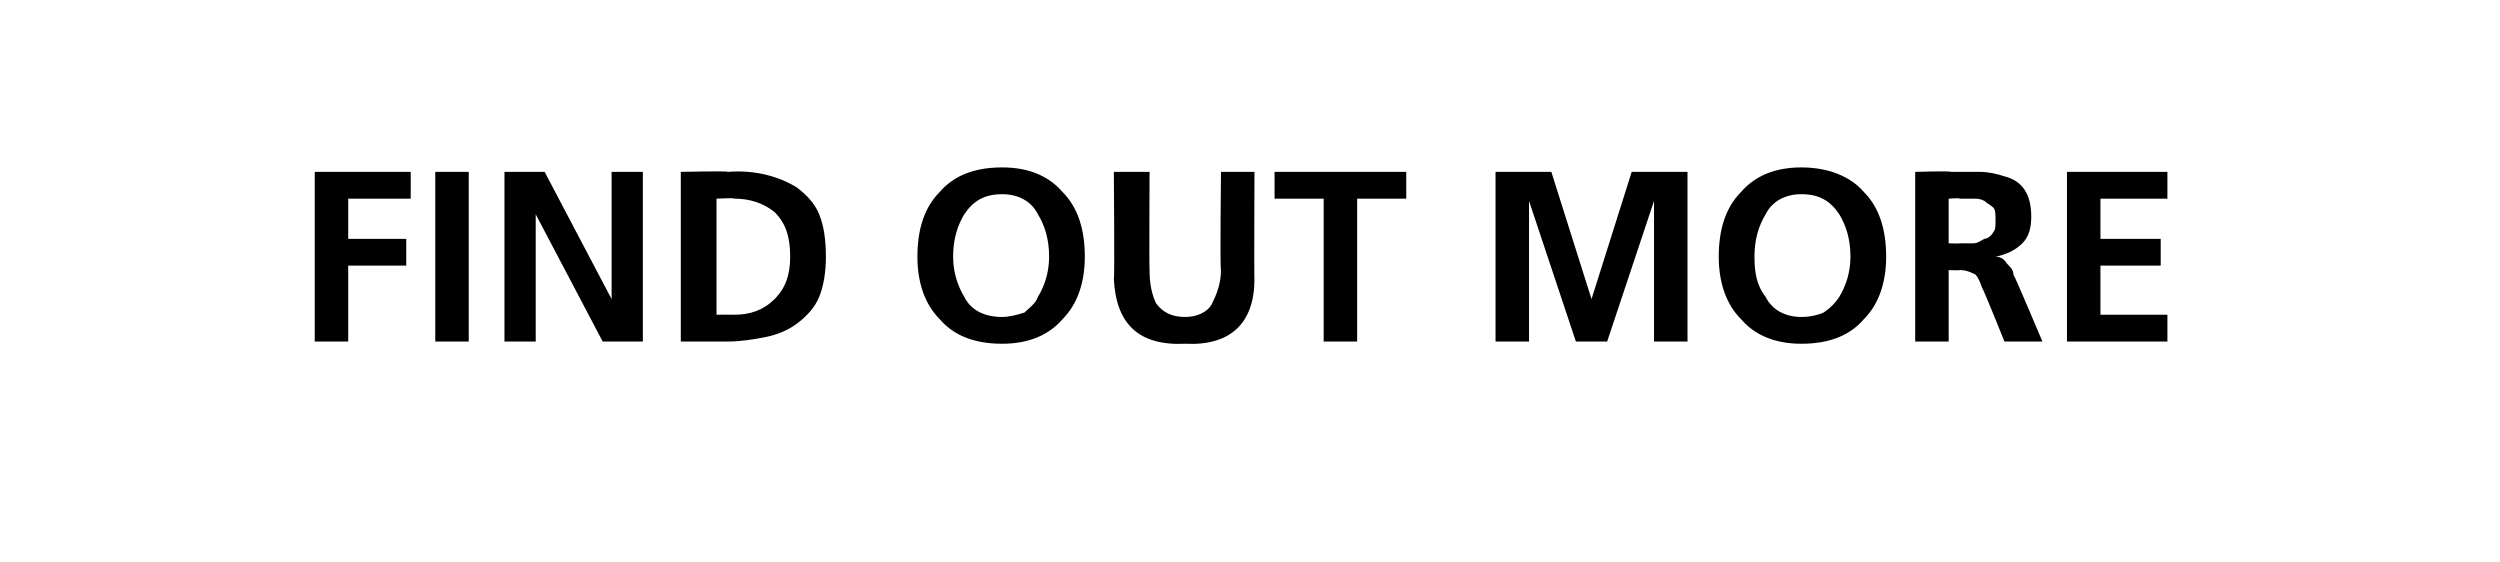<?xml version="1.0" standalone="no"?><!DOCTYPE svg PUBLIC "-//W3C//DTD SVG 1.1//EN" "http://www.w3.org/Graphics/SVG/1.1/DTD/svg11.dtd"><svg xmlns="http://www.w3.org/2000/svg" version="1.1" width="112px" height="25.2px" viewBox="0 -1 112 25.2" style="top:-1px"><desc>FIND OUT MORE</desc><defs/><g id="Polygon204185"><path d="m14.1 6.7l4.3 0l0 1.2l-2.8 0l0 1.8l2.6 0l0 1.2l-2.6 0l0 3.4l-1.5 0l0-7.6zm5.4 0l1.5 0l0 7.6l-1.5 0l0-7.6zm3.1 0l1.8 0l3 5.7l0 0l0-5.7l1.4 0l0 7.6l-1.8 0l-3-5.7l0 0l0 5.7l-1.4 0l0-7.6zm7.9 0c0 0 2.13-.05 2.1 0c1.2-.1 2.3.2 3.1.7c.4.3.8.7 1 1.2c.2.5.3 1.1.3 1.9c0 .7-.1 1.3-.3 1.8c-.2.5-.6.9-1 1.2c-.4.3-.9.5-1.4.6c-.5.1-1.1.2-1.7.2c.03 0-2.1 0-2.1 0l0-7.6zm1.6 6.4c0 0 .82-.01.8 0c.7 0 1.3-.2 1.8-.7c.5-.5.7-1.1.7-1.9c0-.9-.2-1.5-.7-2c-.5-.4-1.1-.6-1.8-.6c.02-.04-.8 0-.8 0l0 5.2zm10 .2c-.7-.7-1-1.7-1-2.8c0-1.2.3-2.2 1-2.9c.6-.7 1.5-1.1 2.8-1.1c1.2 0 2.1.4 2.7 1.1c.7.7 1 1.7 1 2.9c0 1.1-.3 2.1-1 2.8c-.6.7-1.5 1.1-2.7 1.1c-1.3 0-2.2-.4-2.8-1.1c0 0 0 0 0 0zm1.1-4.7c-.3.5-.5 1.1-.5 1.9c0 .7.2 1.3.5 1.8c.3.6.9.9 1.7.9c.3 0 .7-.1 1-.2c.2-.2.5-.4.6-.7c.3-.5.5-1.1.5-1.8c0-.8-.2-1.4-.5-1.9c-.3-.6-.9-.9-1.6-.9c-.8 0-1.3.3-1.7.9c0 0 0 0 0 0zm6.7-1.9l1.6 0c0 0-.02 4.37 0 4.4c0 .6.1 1.1.3 1.5c.3.4.7.6 1.3.6c.5 0 1-.2 1.2-.6c.2-.4.4-.9.4-1.5c-.05-.03 0-4.4 0-4.4l1.5 0c0 0-.02 4.84 0 4.8c0 2-1.1 3-3.1 2.9c-2.1.1-3.1-.9-3.2-2.9c.04.04 0-4.8 0-4.8zm9.4 1.2l-2.2 0l0-1.2l5.9 0l0 1.2l-2.2 0l0 6.4l-1.5 0l0-6.4zm7.7-1.2l2.5 0l1.8 5.7l0 0l1.8-5.7l2.5 0l0 7.6l-1.5 0l0-6.3l0 0l-2.1 6.3l-1.4 0l-2.1-6.3l0 0l0 6.3l-1.5 0l0-7.6zm11 6.6c-.7-.7-1-1.7-1-2.8c0-1.2.3-2.2 1-2.9c.6-.7 1.5-1.1 2.7-1.1c1.2 0 2.2.4 2.8 1.1c.7.7 1 1.7 1 2.9c0 1.1-.3 2.1-1 2.8c-.6.7-1.5 1.1-2.8 1.1c-1.2 0-2.1-.4-2.7-1.1c0 0 0 0 0 0zm1.1-4.7c-.3.5-.5 1.1-.5 1.9c0 .7.1 1.3.5 1.8c.3.6.9.9 1.6.9c.4 0 .8-.1 1-.2c.3-.2.5-.4.7-.7c.3-.5.5-1.1.5-1.8c0-.8-.2-1.4-.5-1.9c-.4-.6-.9-.9-1.7-.9c-.7 0-1.3.3-1.6.9c0 0 0 0 0 0zm8.2 1.3c0 0 .49.02.5 0c.2 0 .4 0 .6 0c.2 0 .3-.1.5-.2c.1 0 .3-.1.4-.3c.1-.1.1-.3.1-.5c0-.3 0-.5-.1-.6c-.1-.1-.3-.2-.4-.3c-.2-.1-.3-.1-.5-.1c-.2 0-.4 0-.6 0c-.01-.04-.5 0-.5 0l0 2zm-1.5-3.2c0 0 1.6-.05 1.6 0c.4 0 .9 0 1.3 0c.4 0 .8.1 1.1.2c.4.1.7.3.9.6c.2.3.3.7.3 1.2c0 .5-.1.9-.4 1.2c-.3.3-.7.5-1.2.6c0 0 0 0 0 0c.2 0 .4.1.5.3c.2.2.3.3.3.5c.04.01 1.3 3 1.3 3l-1.7 0c0 0-.96-2.39-1-2.4c-.1-.3-.2-.5-.3-.6c-.2-.1-.4-.2-.7-.2c-.02.02-.5 0-.5 0l0 3.2l-1.5 0l0-7.6zm6.8 0l4.5 0l0 1.2l-3 0l0 1.8l2.7 0l0 1.2l-2.7 0l0 2.2l3 0l0 1.2l-4.5 0l0-7.6z" stroke="none" fill="#000"/></g></svg>